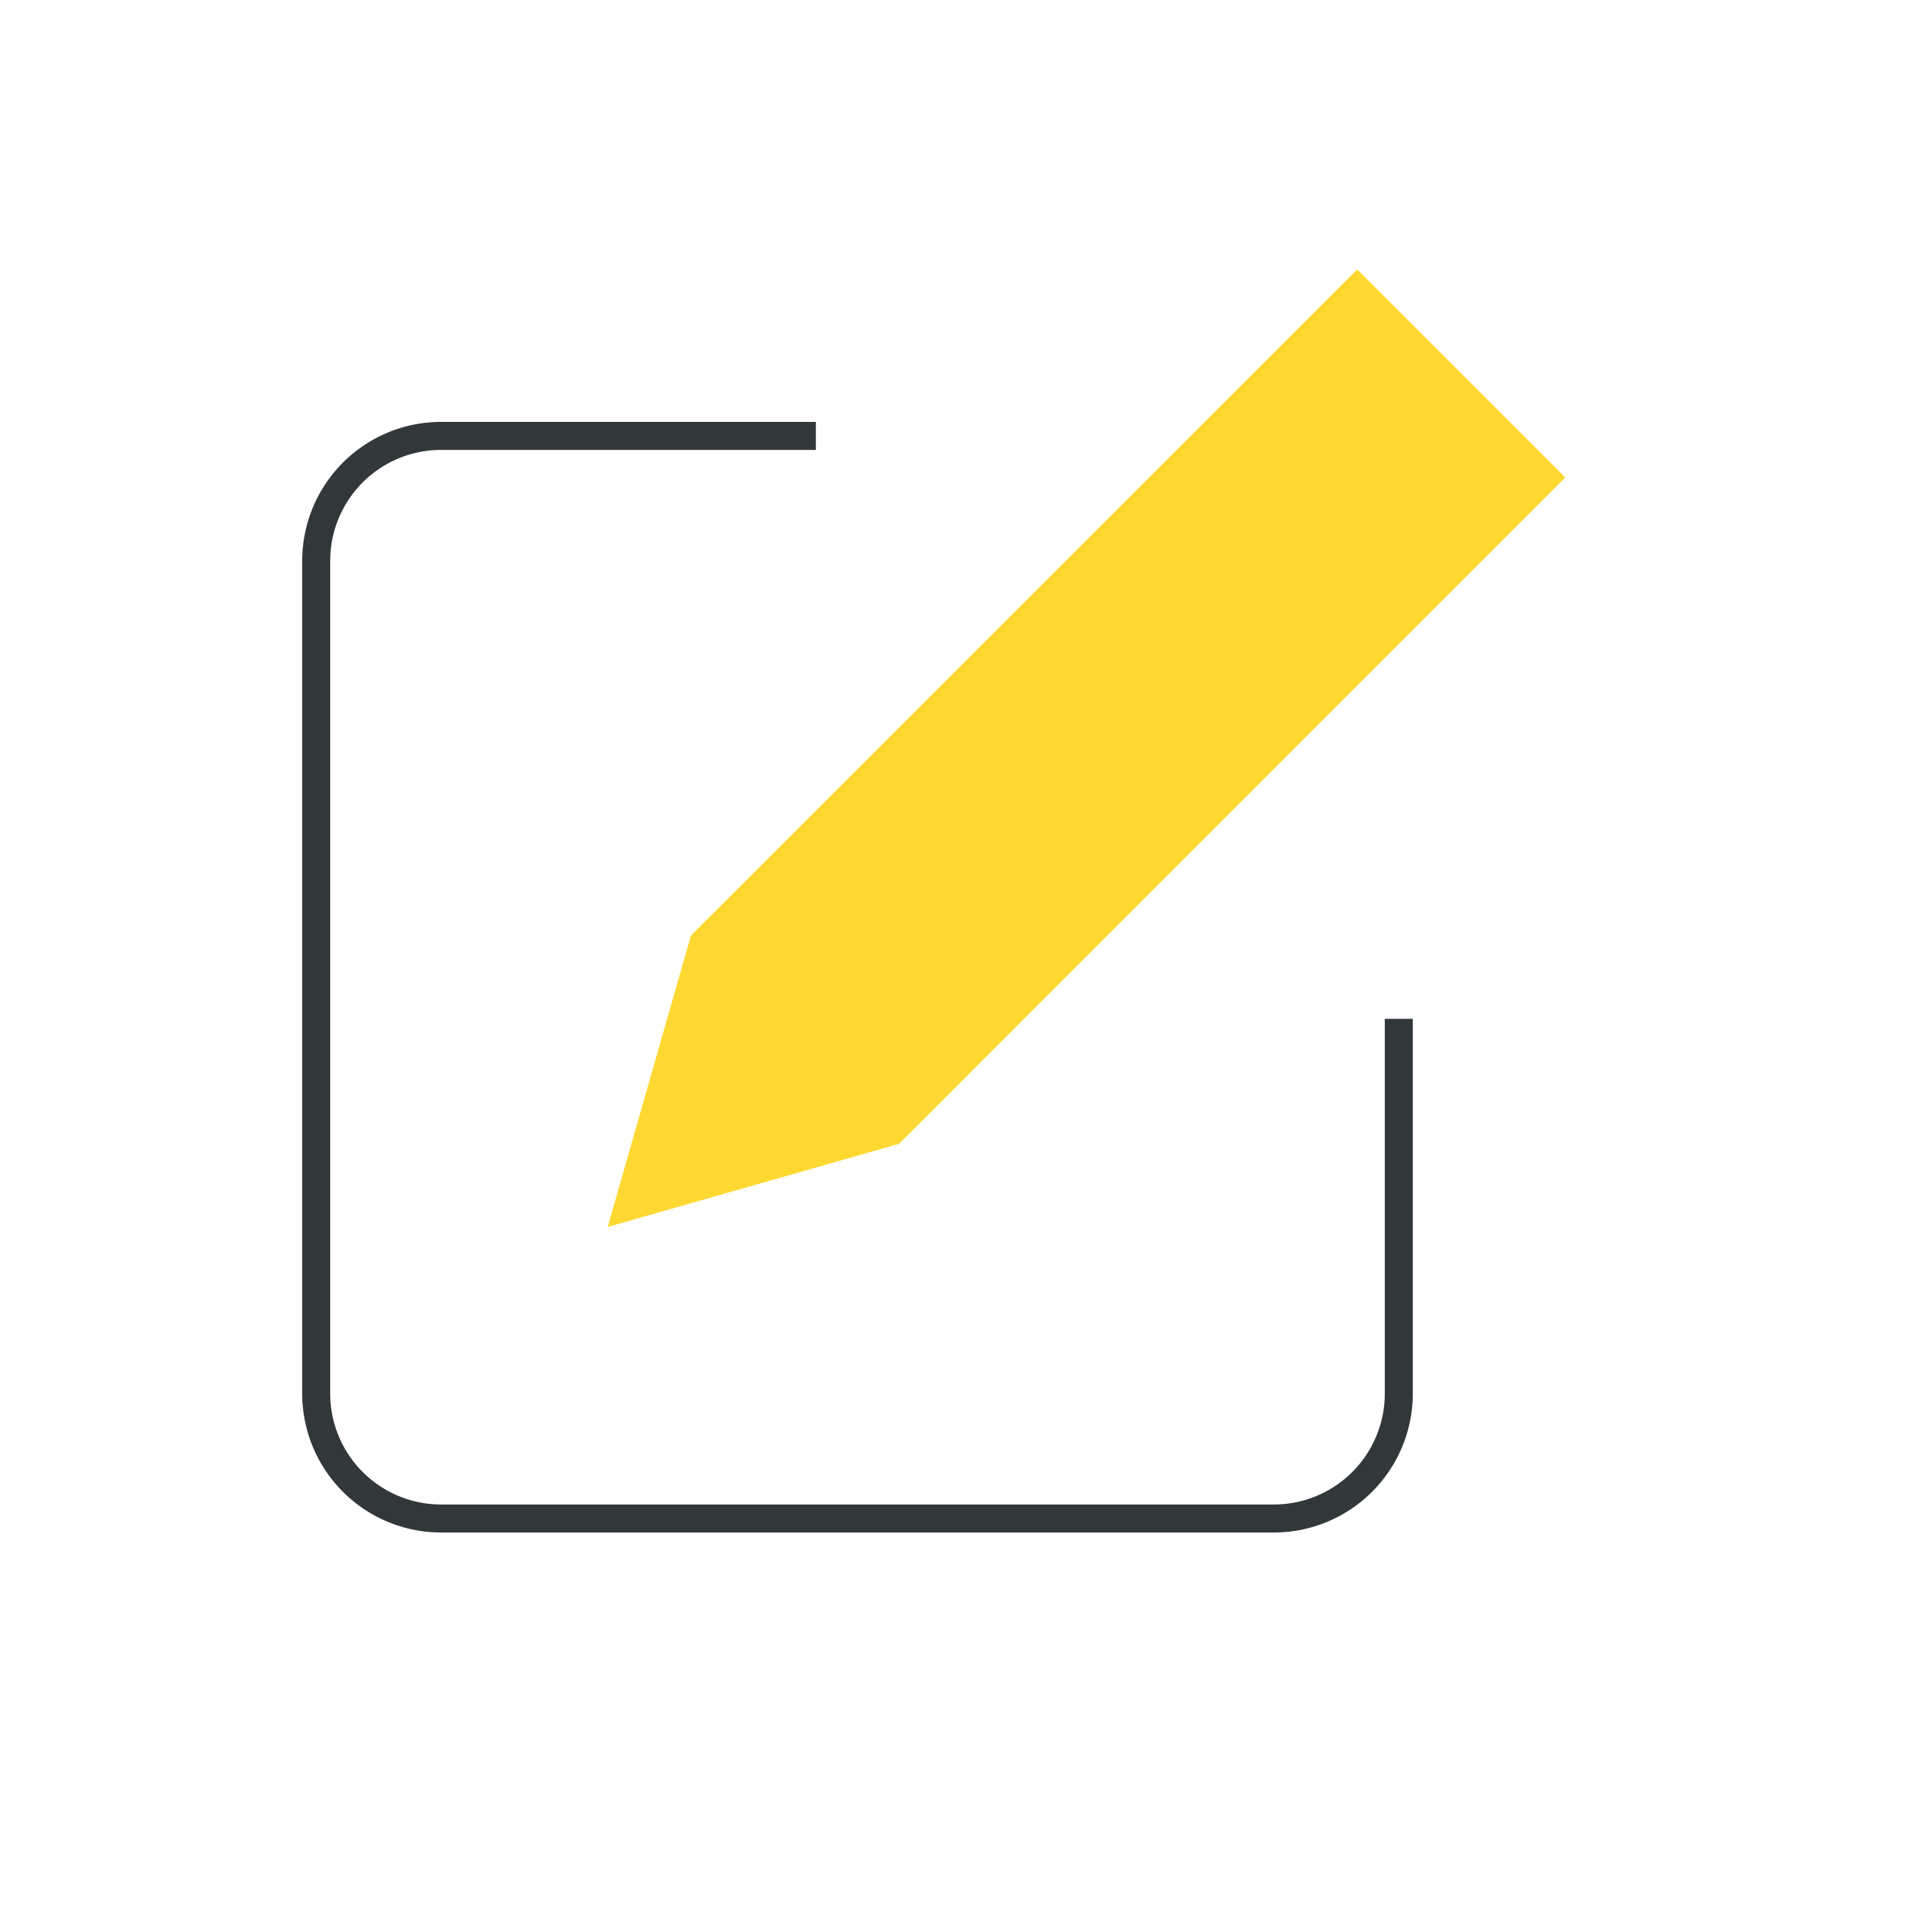 <?xml version="1.0" encoding="UTF-8"?> <svg xmlns="http://www.w3.org/2000/svg" width="69" height="69" viewBox="0 0 69 69"><g id="Group_21334" data-name="Group 21334" transform="translate(-956 -8680.613)"><rect id="Rectangle_1815" data-name="Rectangle 1815" width="69" height="69" transform="translate(956 8680.613)" fill="#fff"></rect><g id="n-edit" transform="translate(966.793 8689.733)"><path id="Path_15822" data-name="Path 15822" d="M30.767.5,38.2,7.935,14.41,31.729,4,34.7l2.974-10.41Z" transform="translate(6.91)" fill="#fed831"></path><path id="Path_15823" data-name="Path 15823" d="M39.164,23.319V36.7A4.463,4.463,0,0,1,34.7,41.164H4.961A4.463,4.463,0,0,1,.5,36.7V6.961A4.463,4.463,0,0,1,4.961,2.5H18.345" transform="translate(0 3.948)" fill="none" stroke="#323739" stroke-linejoin="round" stroke-width="1"></path></g></g></svg> 